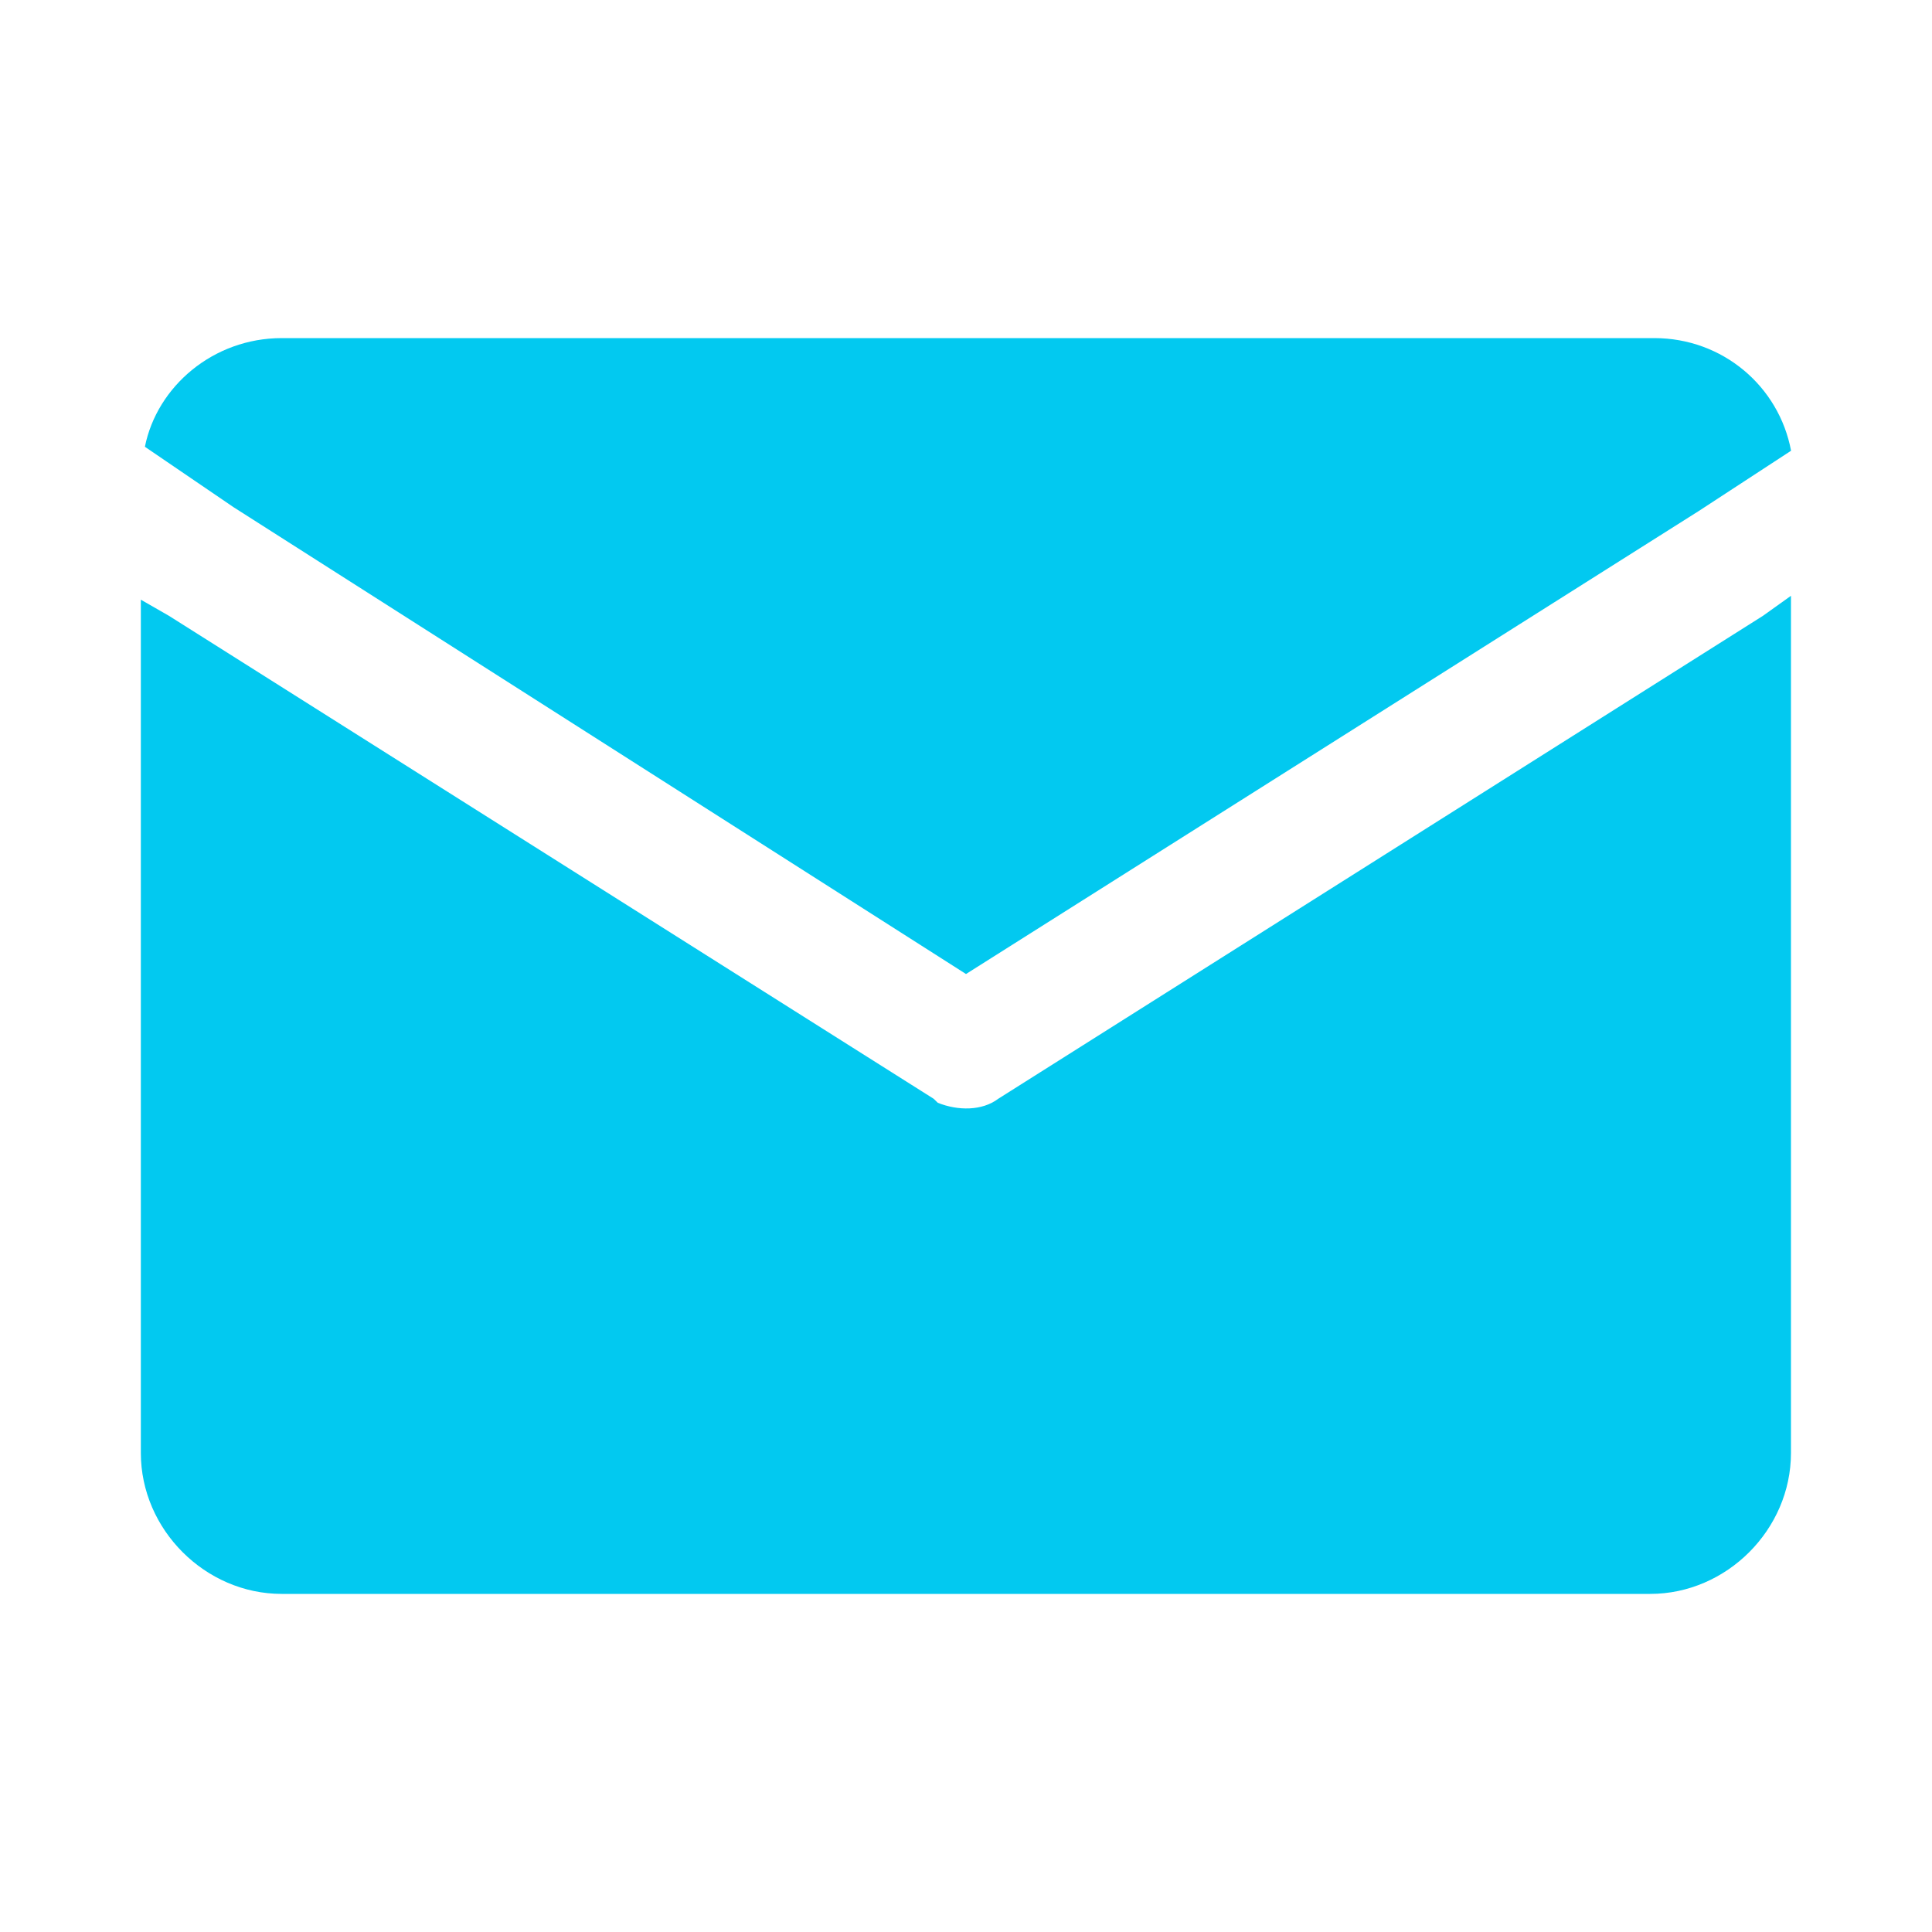 <?xml version="1.0" encoding="utf-8"?>
<!-- Generator: Adobe Illustrator 16.0.0, SVG Export Plug-In . SVG Version: 6.00 Build 0)  -->
<!DOCTYPE svg PUBLIC "-//W3C//DTD SVG 1.1//EN" "http://www.w3.org/Graphics/SVG/1.1/DTD/svg11.dtd">
<svg version="1.1" id="图层_1" xmlns="http://www.w3.org/2000/svg" xmlns:xlink="http://www.w3.org/1999/xlink" x="0px" y="0px"
	 width="20px" height="20px" viewBox="0 0 20 20" enable-background="new 0 0 20 20" xml:space="preserve">
<path fill="#02c9f0" d="M10,10.083l7.584-4.792l0.957-0.625C18.416,4,17.834,3.5,17.125,3.5H2.917C2.208,3.5,1.625,4,1.5,4.625
	L2.417,5.25L10,10.083z"/>
<path fill="#02c9f0" d="M18.541,6.167L18.25,6.375l-7.917,5C10.167,11.5,9.917,11.5,9.708,11.416l-0.042-0.041l-7.917-5L1.458,6.208
	v8.833c0,0.793,0.667,1.459,1.458,1.459h14.167c0.791,0,1.457-0.666,1.457-1.459V6.167z"/>
</svg>
